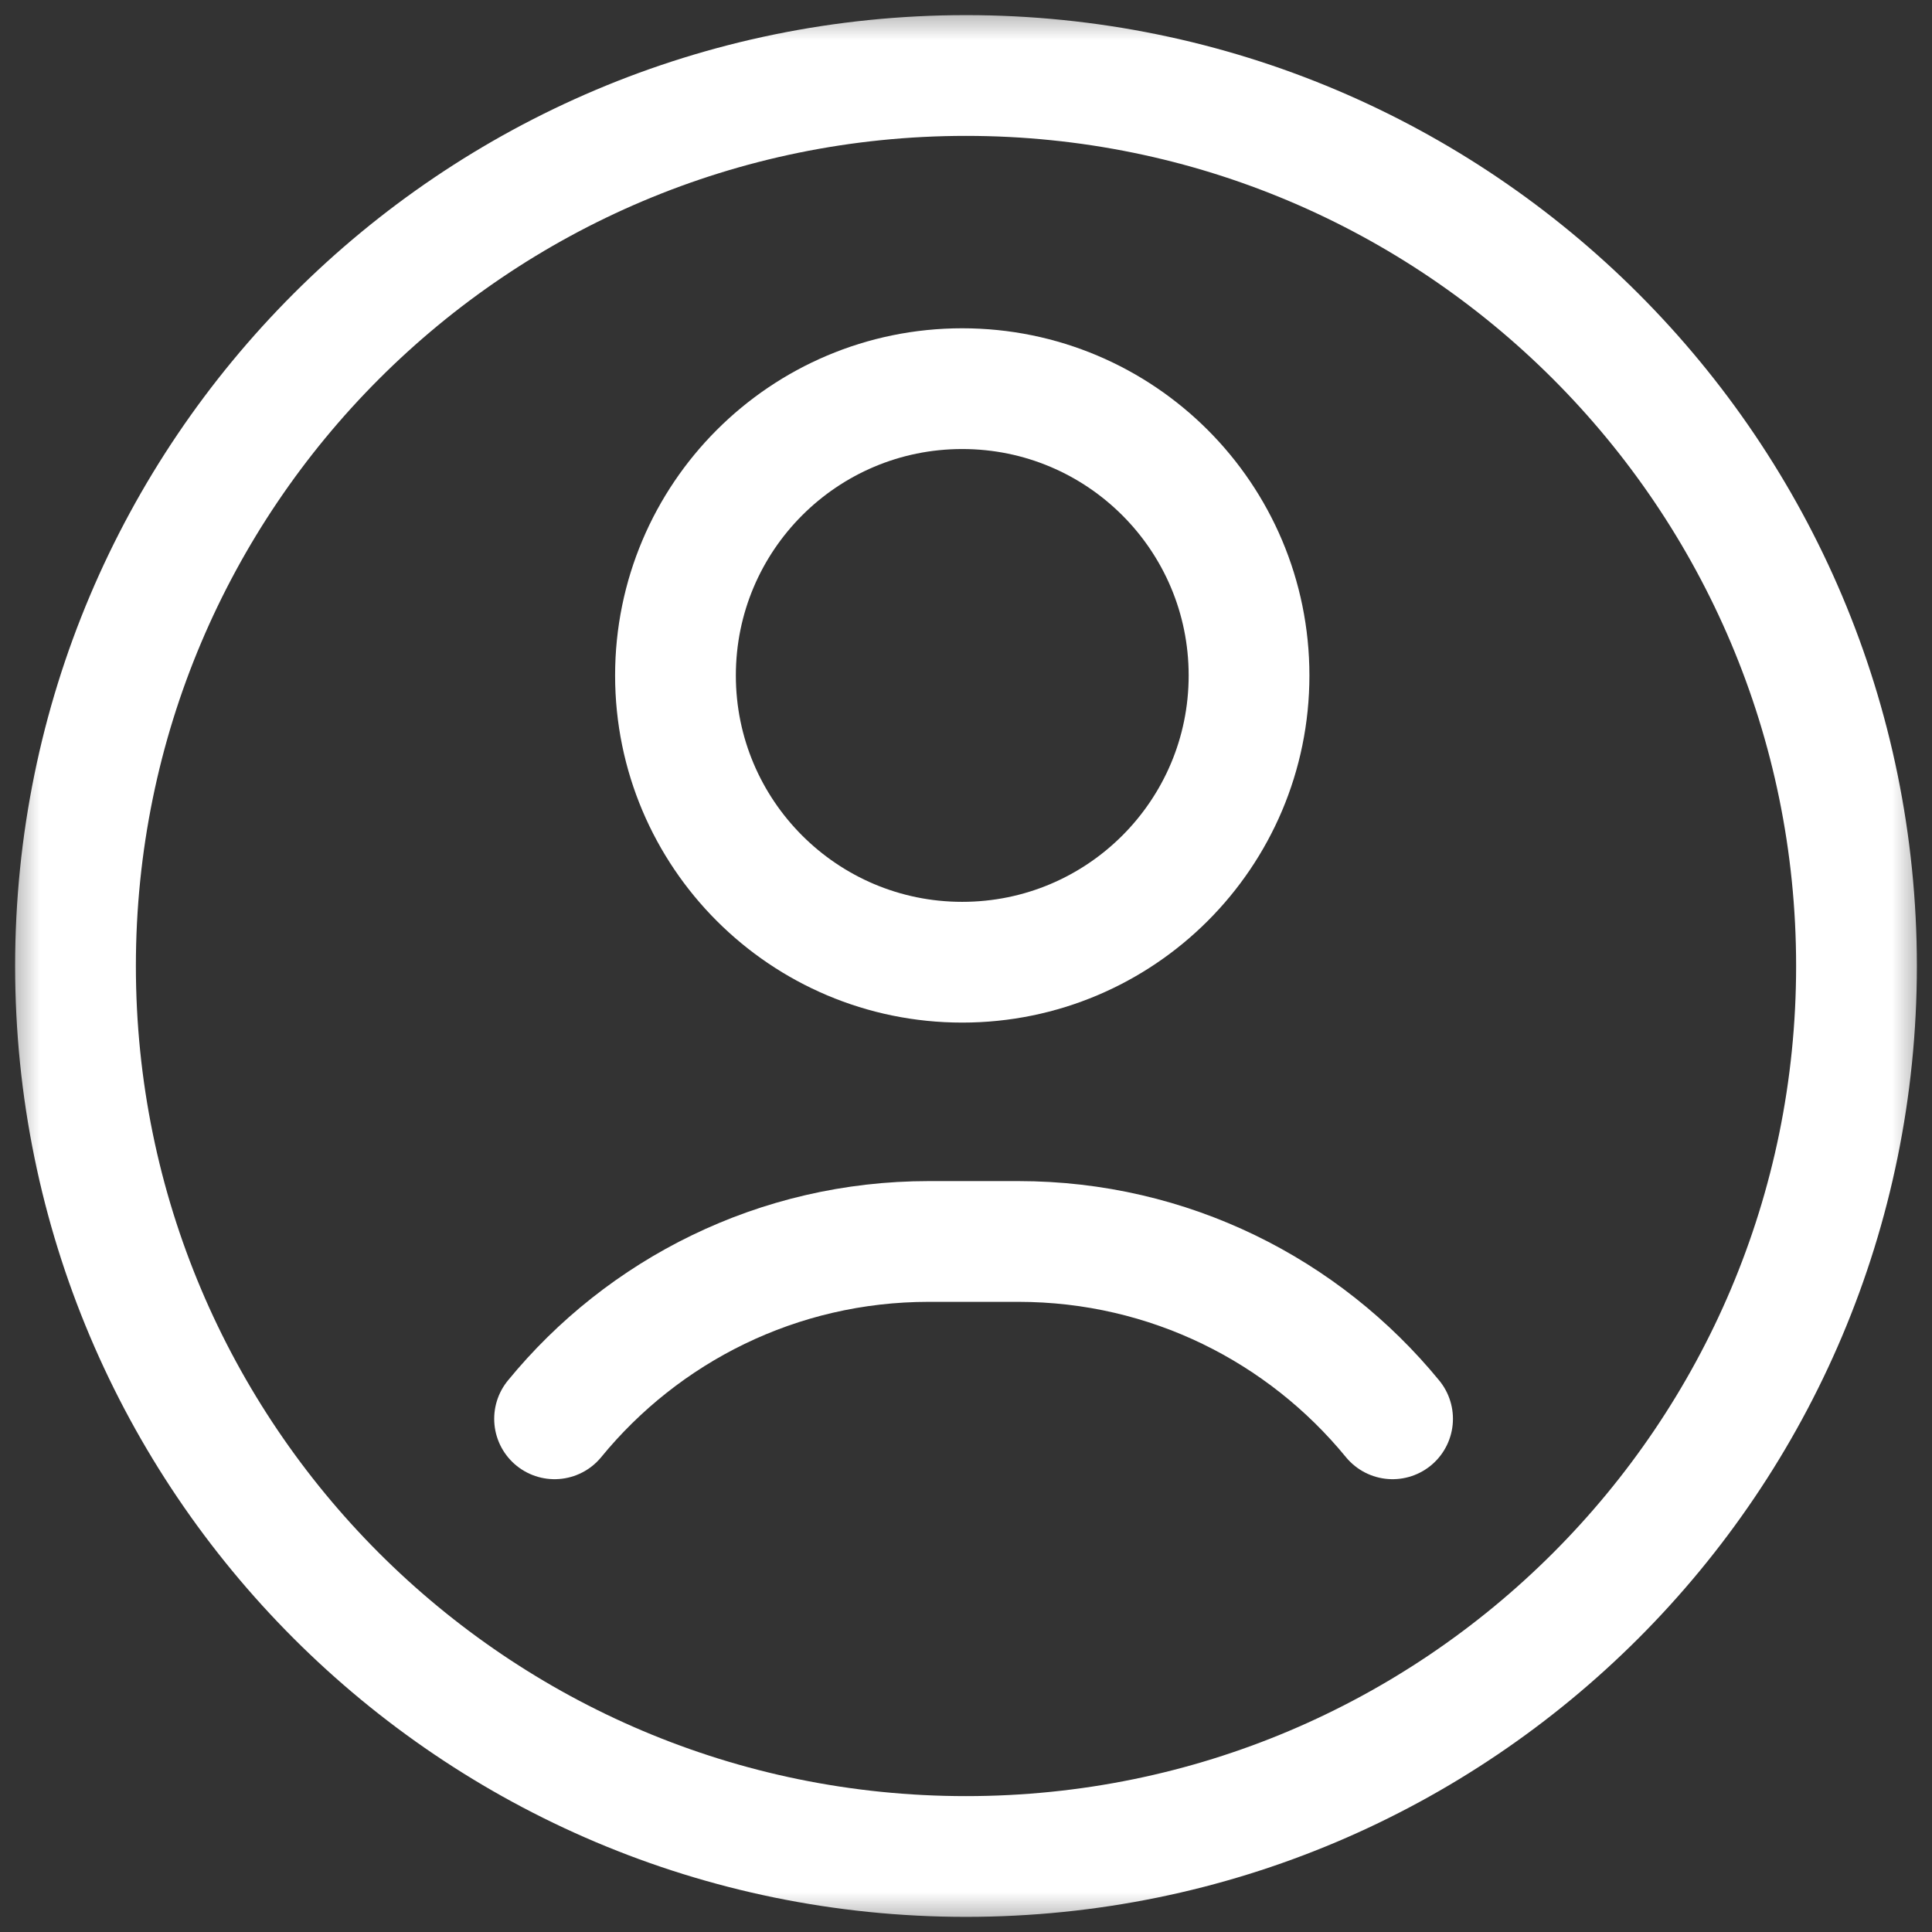 <svg width="24" height="24" viewBox="0 0 24 24" fill="none" xmlns="http://www.w3.org/2000/svg">
<rect x="0" y="0" width="24" height="24" fill="#333333" stroke="none"/>
<mask id="mask0_1_5040" style="mask-type:luminance" maskUnits="userSpaceOnUse" x="0" y="0" width="24" height="24">
<path d="M0 1.90735e-06H24V24H0V1.90735e-06Z" fill="white"/>
</mask>
<g mask="url(#mask0_1_5040)">
<path d="M0.938 12C0.938 18.11 5.89 23.062 12 23.062C18.11 23.062 23.062 18.11 23.062 12C23.062 5.89 18.11 0.938 12 0.938C5.89 0.938 0.938 5.89 0.938 12Z" stroke="white" stroke-width="1.5" stroke-miterlimit="10" stroke-linecap="round" stroke-linejoin="round"/>
<path d="M15.516 8.391C15.516 10.358 13.921 11.953 11.953 11.953C9.986 11.953 8.391 10.358 8.391 8.391C8.391 6.423 9.986 4.828 11.953 4.828C13.921 4.828 15.516 6.423 15.516 8.391Z" stroke="white" stroke-width="1.5" stroke-miterlimit="10" stroke-linecap="round" stroke-linejoin="round"/>
<path d="M17.299 17.625C16.197 16.28 14.524 15.422 12.65 15.422H11.537C9.664 15.422 7.99 16.28 6.889 17.625" stroke="white" stroke-width="1.5" stroke-miterlimit="10" stroke-linecap="round" stroke-linejoin="round"/>
</g>
</svg>
